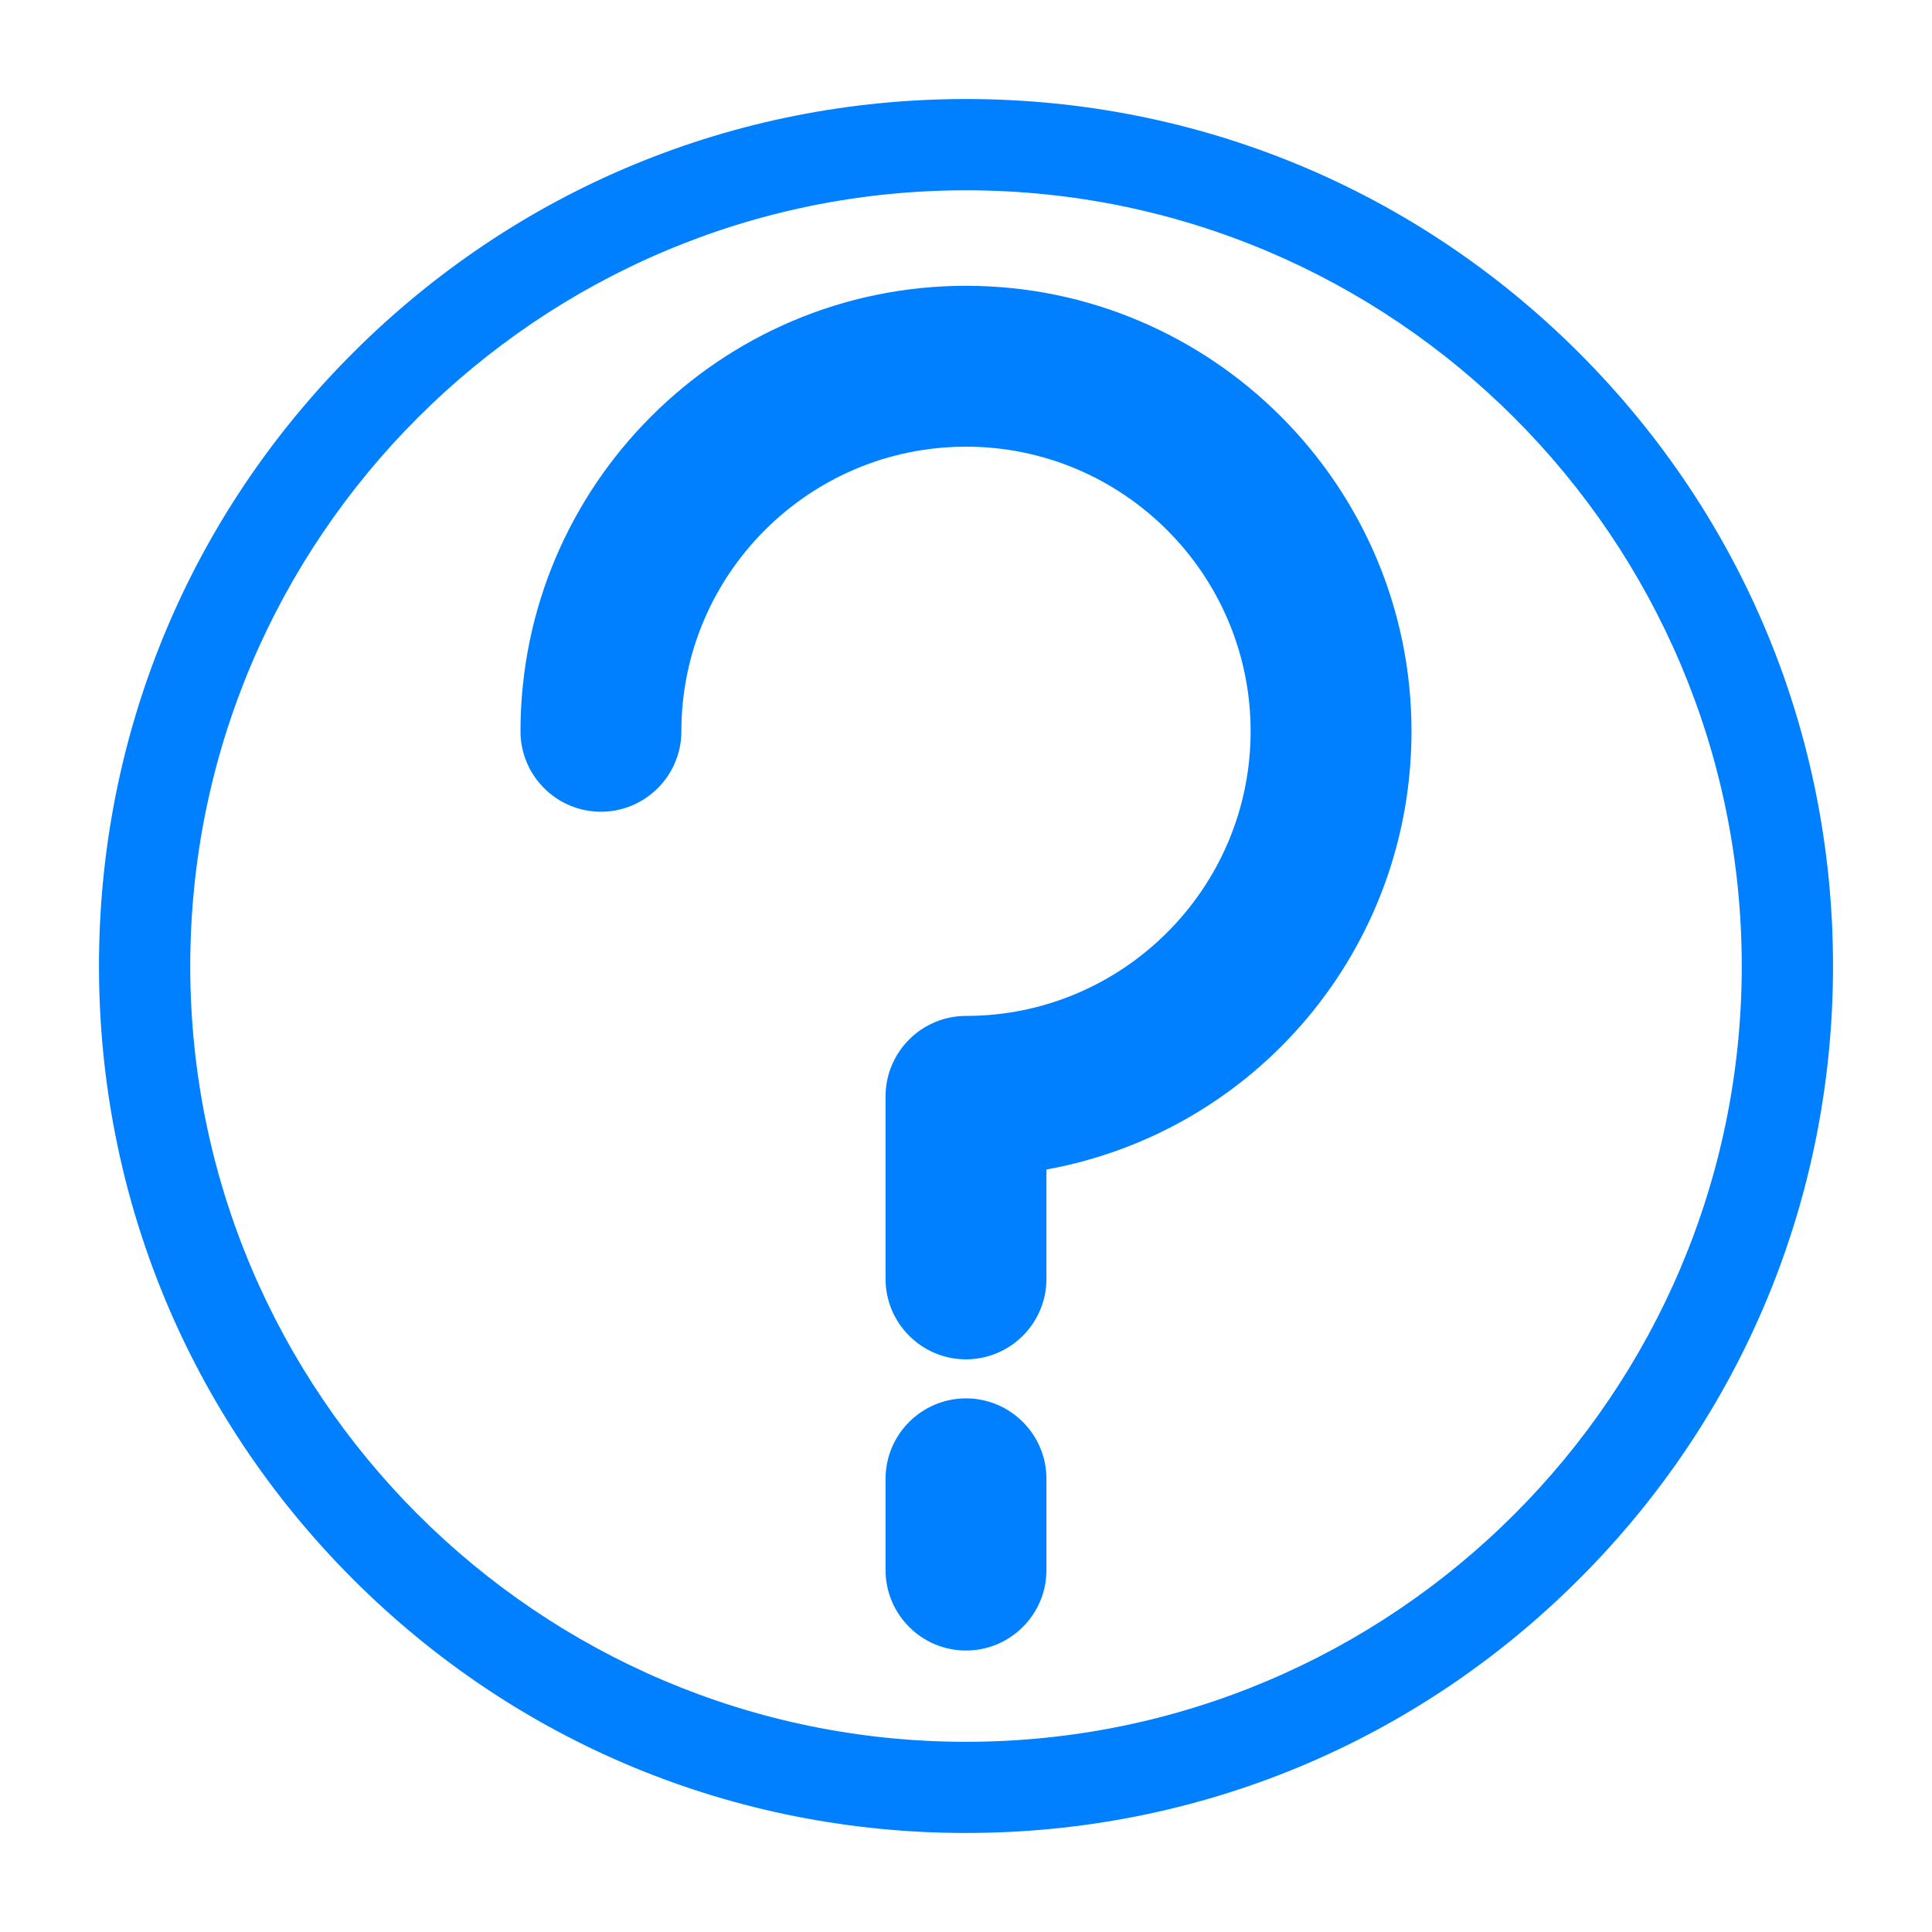 <?xml version="1.0" encoding="utf-8"?>
<!-- Generator: Adobe Illustrator 18.0.0, SVG Export Plug-In . SVG Version: 6.00 Build 0)  -->
<!DOCTYPE svg PUBLIC "-//W3C//DTD SVG 1.1//EN" "http://www.w3.org/Graphics/SVG/1.1/DTD/svg11.dtd">
<svg version="1.1" id="Layer_1" xmlns="http://www.w3.org/2000/svg" xmlns:xlink="http://www.w3.org/1999/xlink" x="0px" y="0px"
	 viewBox="0 0 333 333" enable-background="new 0 0 333 333" xml:space="preserve">
<path fill="#0080FF" d="M272.177,60.831C243.956,32.61,206.423,17.068,166.5,17.068c-39.924,0-77.442,15.542-105.678,43.763
	C32.586,89.051,17.06,126.584,17.06,166.492s15.541,77.441,43.762,105.678c28.221,28.236,65.753,43.762,105.678,43.762
	c39.923,0,77.441-15.541,105.677-43.762c28.237-28.221,43.763-65.753,43.763-105.678S300.397,89.051,272.177,60.831z M166.5,300.217
	c-73.729,0-133.709-59.98-133.709-133.709S92.771,32.799,166.5,32.799c73.728,0,133.709,59.98,133.709,133.709
	S240.228,300.217,166.5,300.217z M166.5,49.26c-42.34,0-76.787,34.447-76.787,76.787c0,7.646,6.22,13.865,13.865,13.865
	s13.865-6.22,13.865-13.865c0-27.05,22.007-49.057,49.057-49.057s49.057,22.007,49.057,49.057s-22.007,49.057-49.057,49.057
	c-7.646,0-13.865,6.22-13.865,13.865v31.461c0,7.646,6.22,13.865,13.865,13.865s13.865-6.22,13.865-13.865v-18.852
	c36.229-6.583,62.922-38.153,62.922-75.531C243.287,83.707,208.841,49.26,166.5,49.26z M166.5,241.025
	c-7.646,0-13.865,6.22-13.865,13.865v15.73c0,7.646,6.22,13.865,13.865,13.865s13.865-6.22,13.865-13.865v-15.73
	C180.365,247.245,174.146,241.025,166.5,241.025z"/>
</svg>
